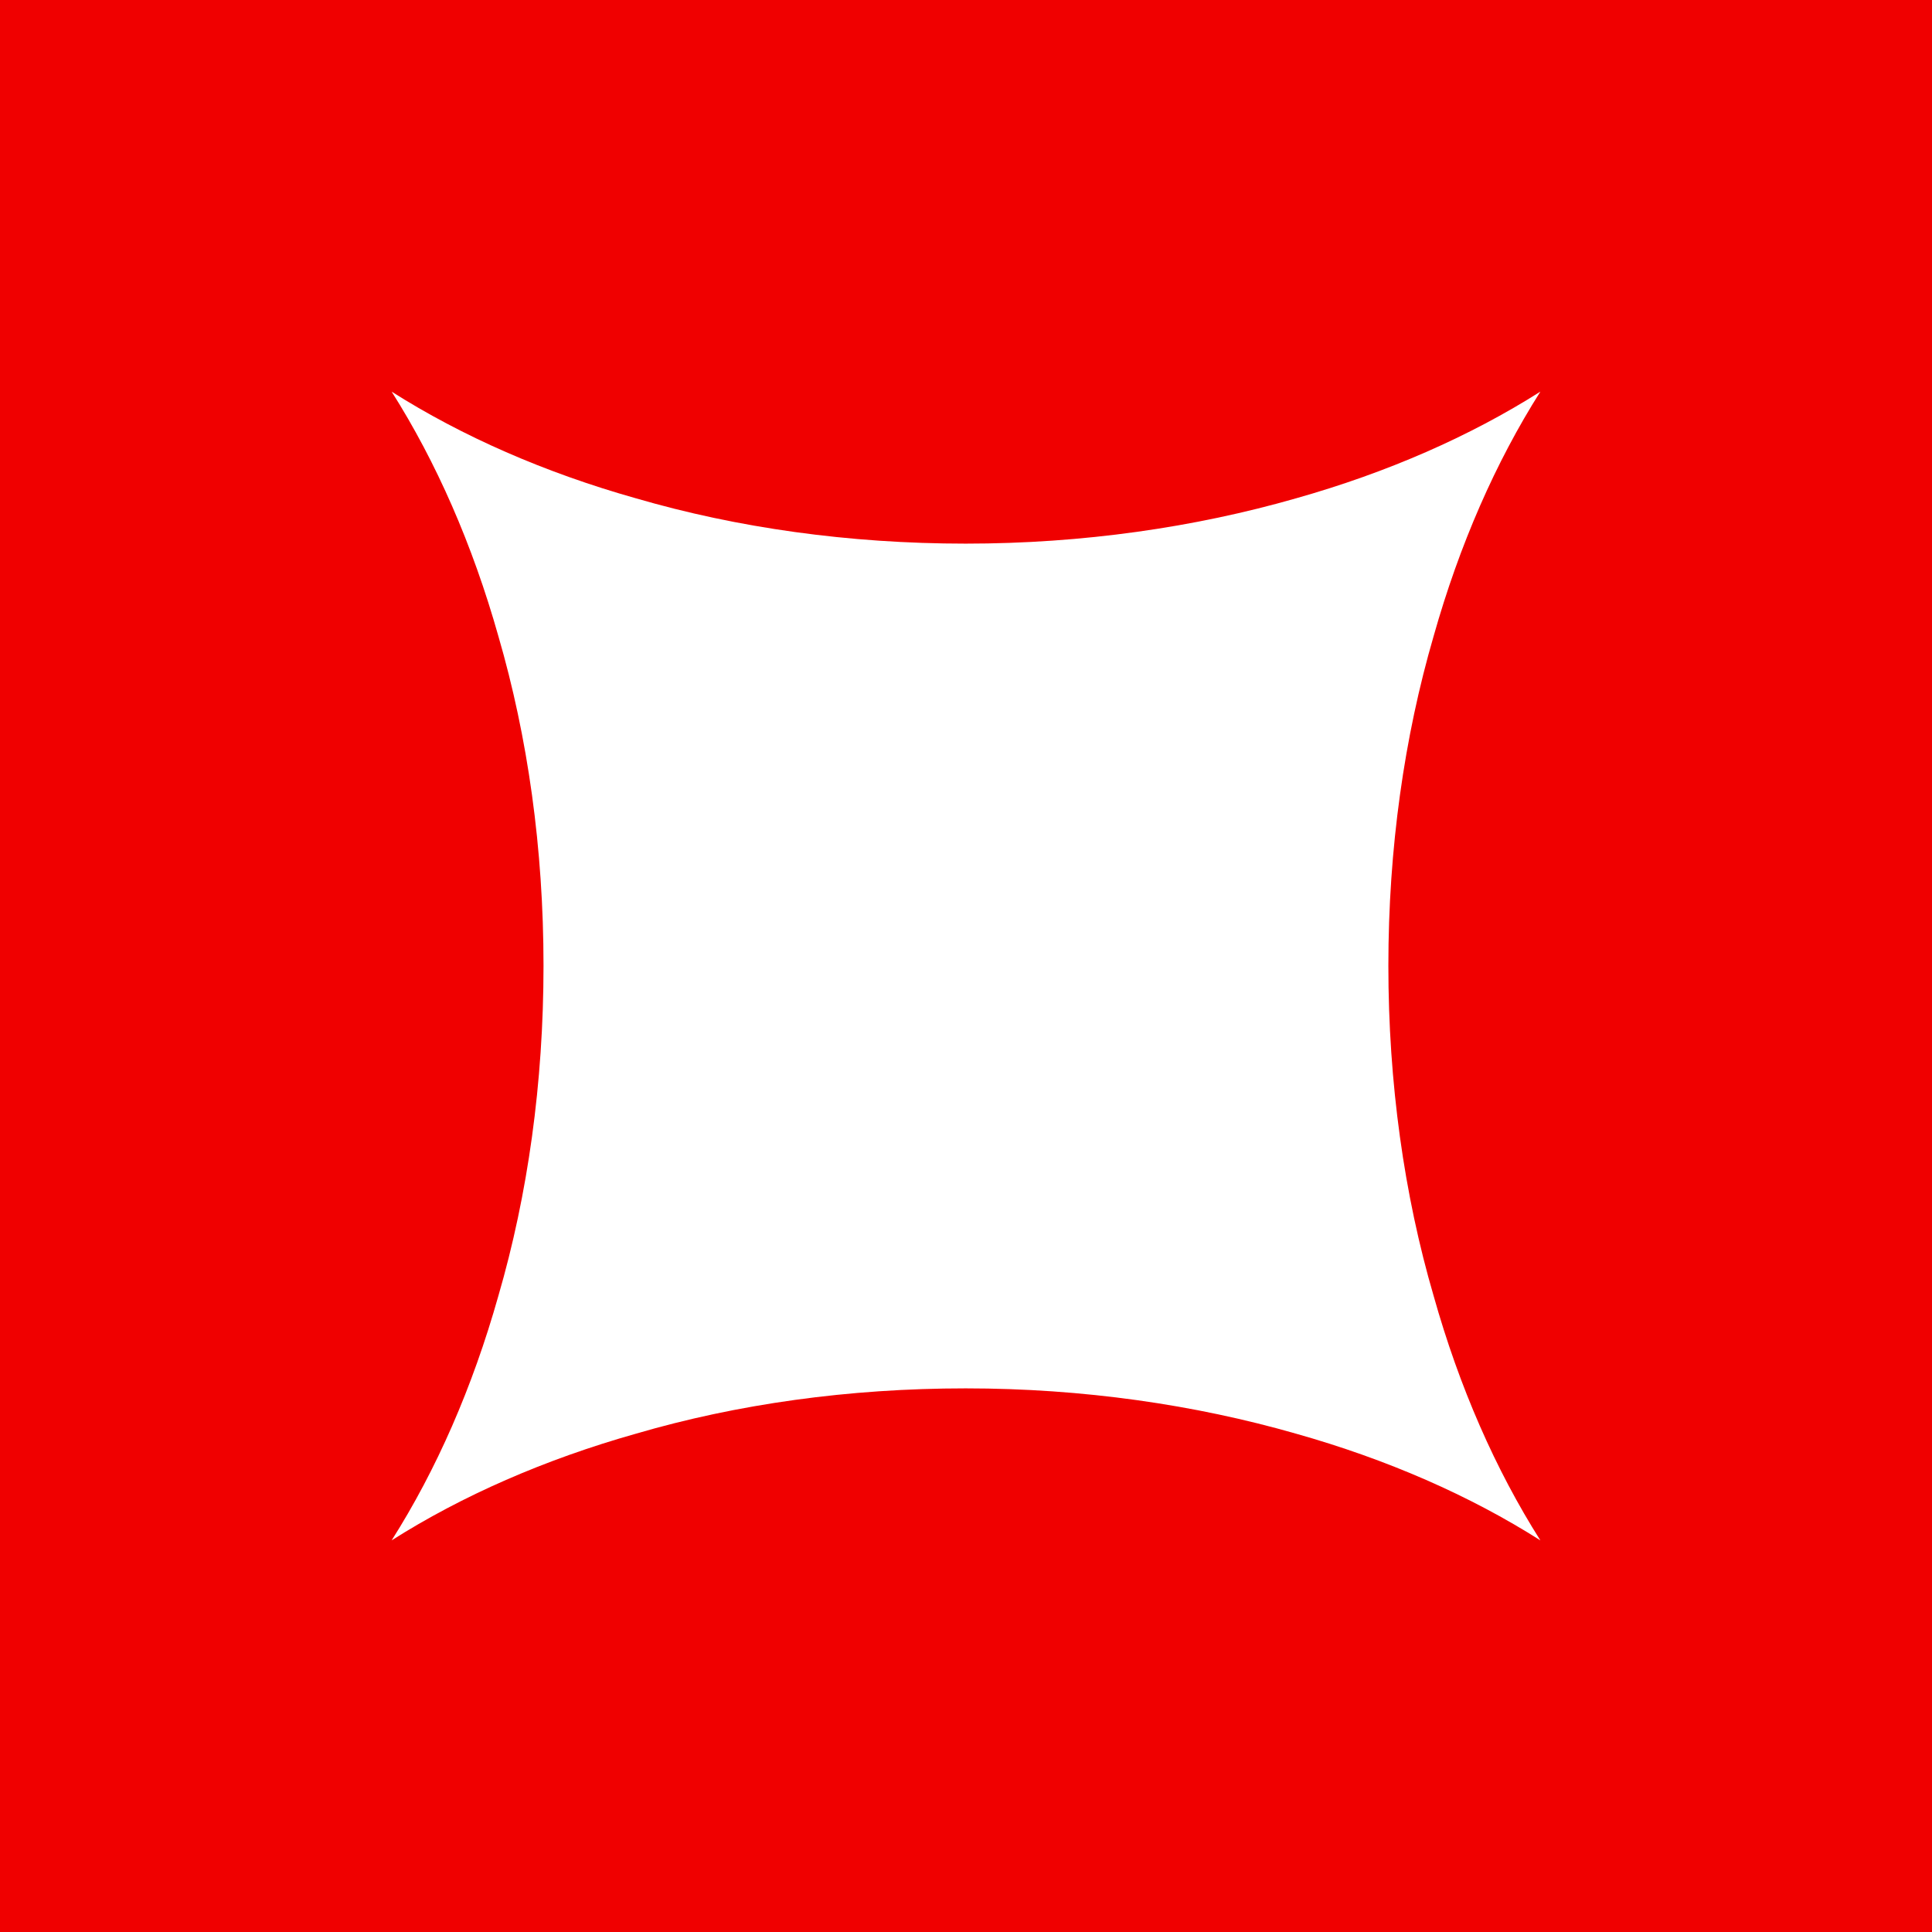 <?xml version="1.0" encoding="UTF-8"?> <svg xmlns="http://www.w3.org/2000/svg" id="_Слой_2" data-name="Слой 2" viewBox="0 0 166.89 166.89"><defs><style> .cls-1 { fill: #f00000; } </style></defs><g id="_Layer_" data-name="&amp;lt;Layer&amp;gt;"><path class="cls-1" d="M0,0v166.89h166.89V0H0ZM33.83,133.06c3.86-6.08,6.99-13.21,9.22-21.12,2.54-8.72,3.9-18.39,3.9-28.52s-1.36-19.75-3.9-28.47c-2.23-7.9-5.36-15.03-9.22-21.12,6.09,3.86,13.21,6.99,21.12,9.22,8.72,2.54,18.35,3.91,28.47,3.91s19.8-1.41,28.52-3.91c7.9-2.23,15.03-5.36,21.12-9.22-3.86,6.09-6.99,13.22-9.22,21.12-2.54,8.72-3.91,18.35-3.91,28.47s1.36,19.8,3.91,28.52c2.22,7.9,5.36,15.03,9.22,21.12-6.08-3.86-13.21-6.99-21.12-9.22-8.72-2.5-18.39-3.91-28.52-3.91s-19.75,1.36-28.47,3.91c-7.9,2.23-15.03,5.36-21.12,9.22Z"></path></g></svg> 
